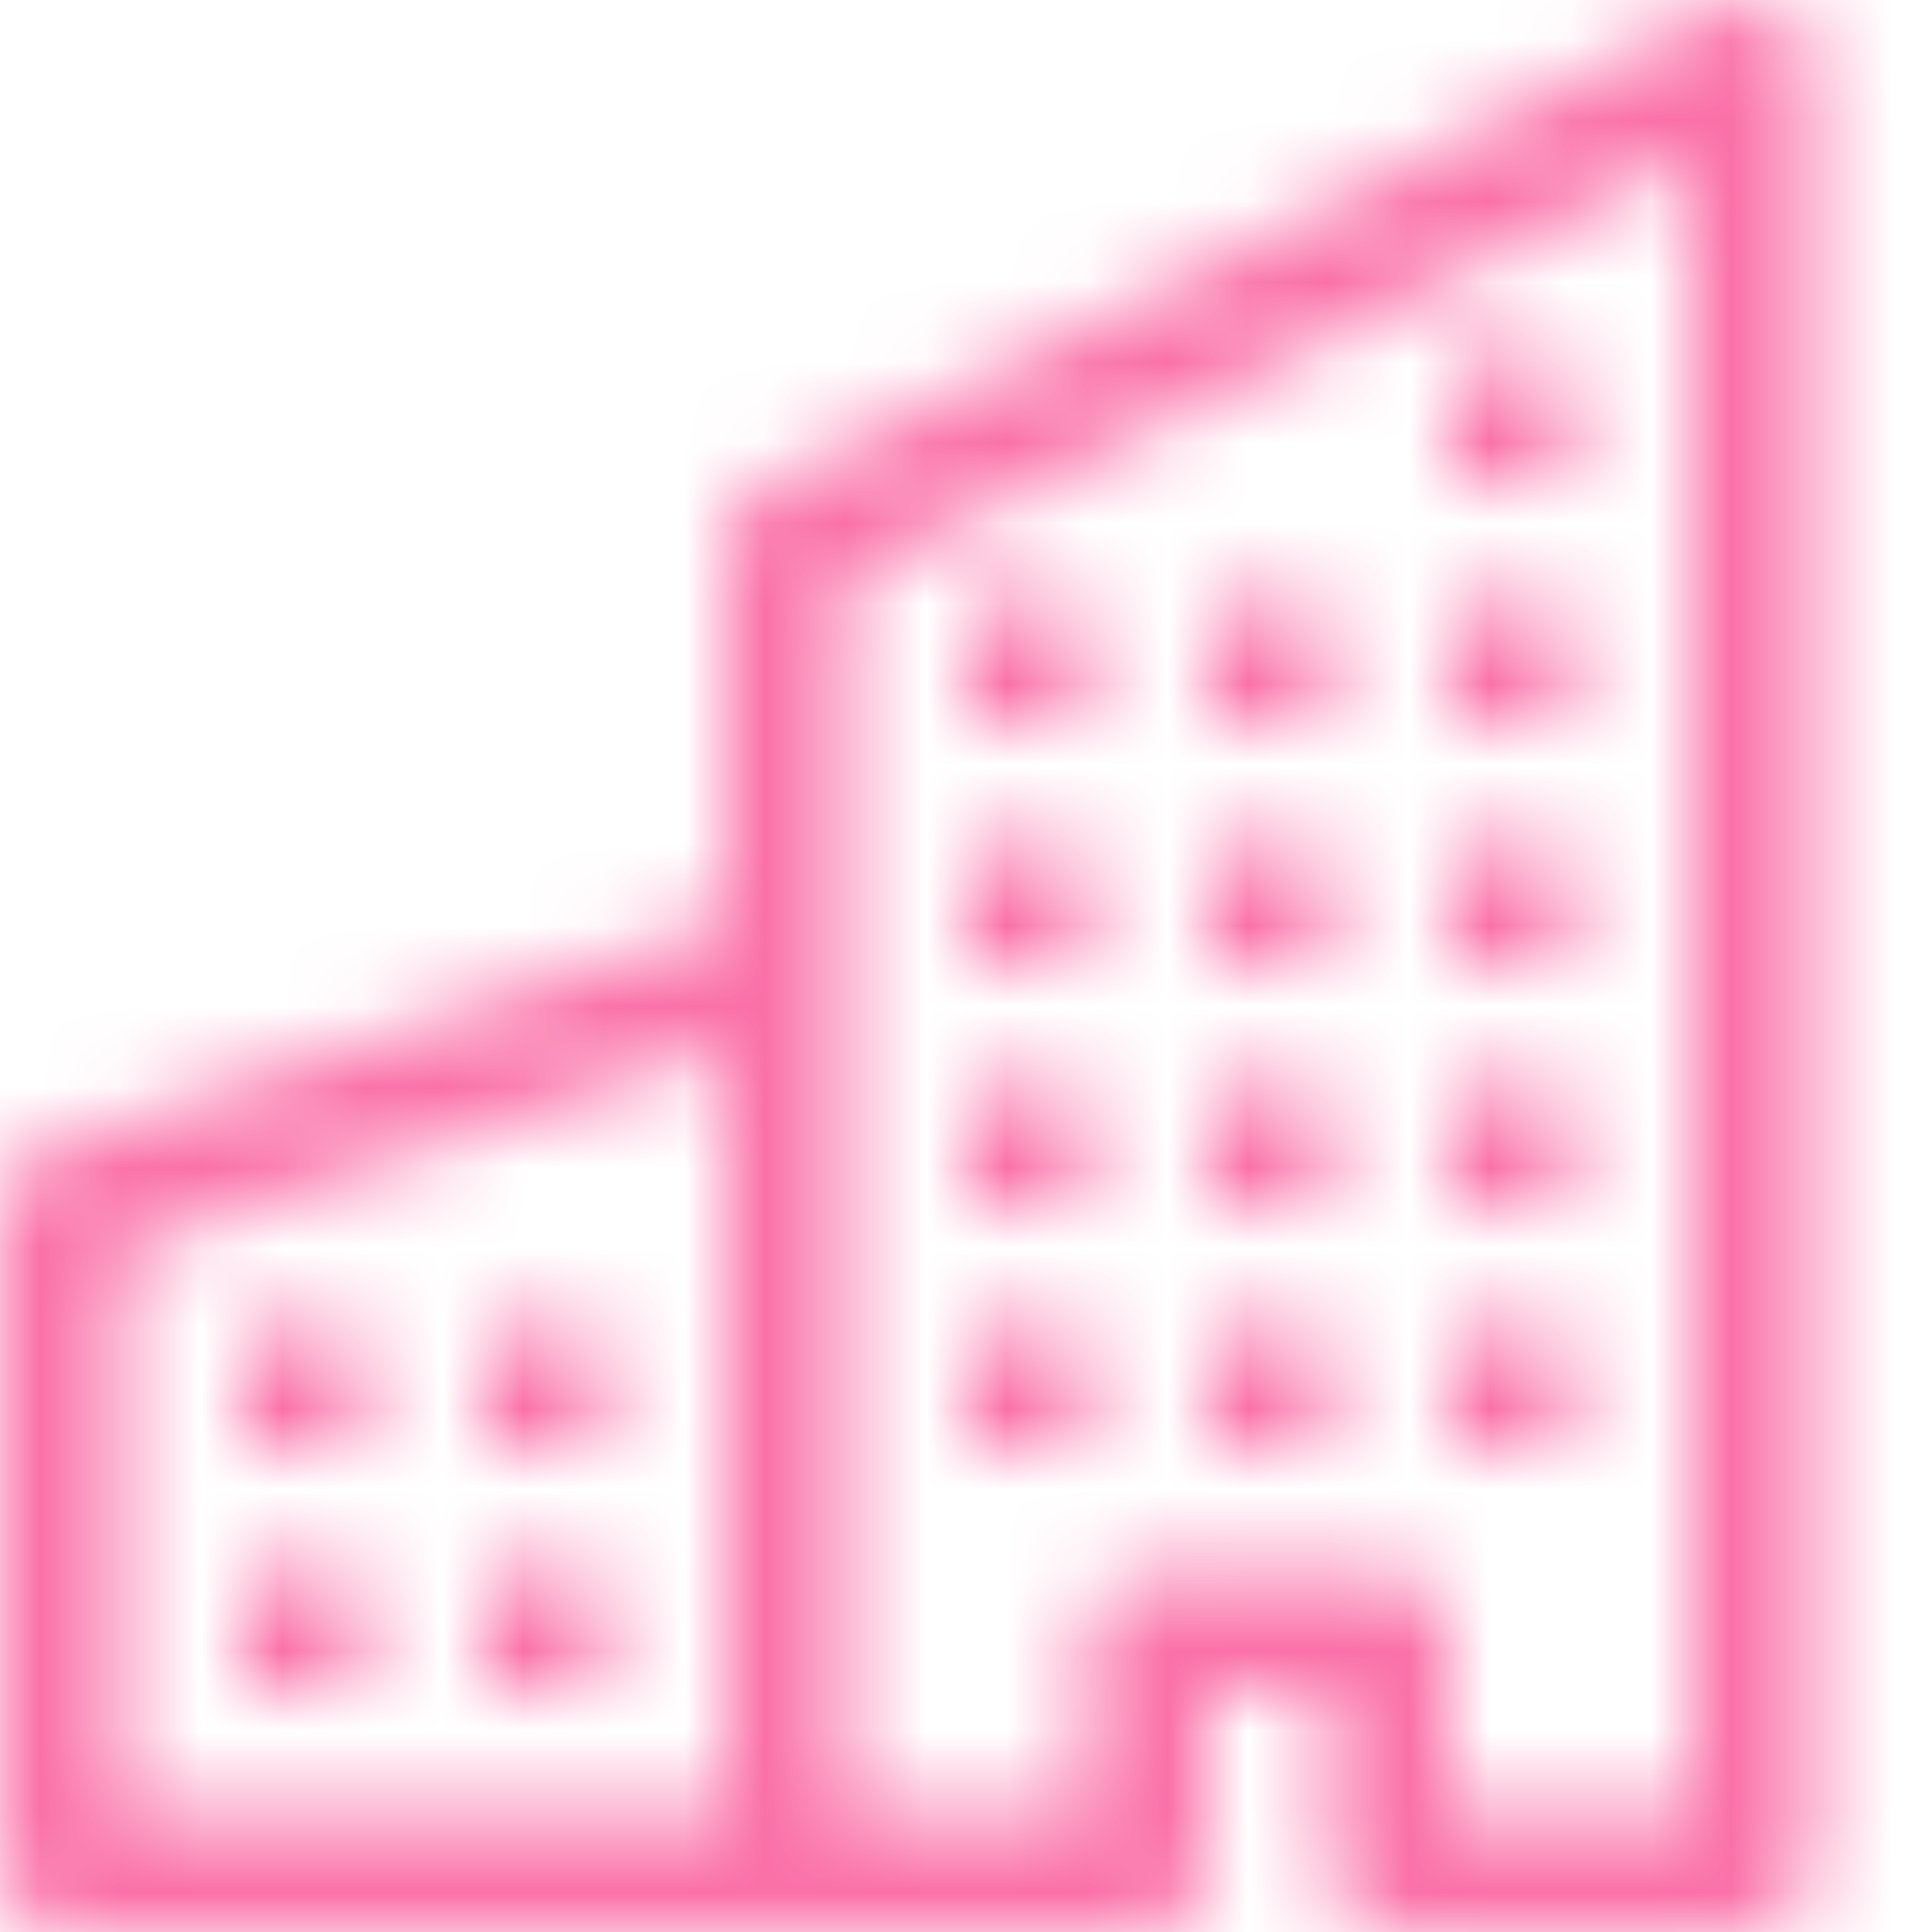 <svg width="24" height="24" viewBox="0 0 24 24" fill="none" xmlns="http://www.w3.org/2000/svg">
<mask id="mask0_13242_32350" style="mask-type:alpha" maskUnits="userSpaceOnUse" x="0" y="0" width="24" height="24">
<path fill-rule="evenodd" clip-rule="evenodd" d="M22.144 0.112C22.365 0.249 22.5 0.49 22.5 0.75V23.25C22.5 23.664 22.164 24 21.75 24H17.25C16.836 24 16.5 23.664 16.5 23.25V21H15V23.25C15 23.664 14.664 24 14.25 24H0.75C0.336 24 0 23.664 0 23.25V15C0 14.677 0.207 14.391 0.513 14.289L9 11.459V6.75C9 6.466 9.161 6.206 9.415 6.079L21.415 0.079C21.647 -0.037 21.923 -0.025 22.144 0.112ZM9 13.041L1.5 15.541V22.5H9V13.041ZM10.5 22.5H13.5V20.25C13.5 19.836 13.836 19.5 14.25 19.5H17.25C17.664 19.5 18 19.836 18 20.25V22.5H21V1.964L10.5 7.214V22.5Z" fill="#242A56"/>
<path d="M3 16.5H4.5V18H3V16.5Z" fill="#242A56"/>
<path d="M6 16.5H7.5V18H6V16.5Z" fill="#242A56"/>
<path d="M3 19.5H4.5V21H3V19.5Z" fill="#242A56"/>
<path d="M6 19.5H7.5V21H6V19.5Z" fill="#242A56"/>
<path d="M12 13.5H13.5V15H12V13.5Z" fill="#242A56"/>
<path d="M15 13.5H16.5V15H15V13.5Z" fill="#242A56"/>
<path d="M12 16.5H13.5V18H12V16.5Z" fill="#242A56"/>
<path d="M15 16.5H16.5V18H15V16.5Z" fill="#242A56"/>
<path d="M18 13.5H19.5V15H18V13.5Z" fill="#242A56"/>
<path d="M18 16.5H19.5V18H18V16.5Z" fill="#242A56"/>
<path d="M12 10.5H13.5V12H12V10.5Z" fill="#242A56"/>
<path d="M15 10.5H16.5V12H15V10.5Z" fill="#242A56"/>
<path d="M18 10.5H19.5V12H18V10.5Z" fill="#242A56"/>
<path d="M12 7.5H13.5V9H12V7.5Z" fill="#242A56"/>
<path d="M15 7.5H16.5V9H15V7.5Z" fill="#242A56"/>
<path d="M18 7.5H19.5V9H18V7.5Z" fill="#242A56"/>
<path d="M18 4.5H19.5V6H18V4.5Z" fill="#242A56"/>
</mask>
<g mask="url(#mask0_13242_32350)">
<rect width="24" height="24" fill="#FA70A8"/>
</g>
</svg>
